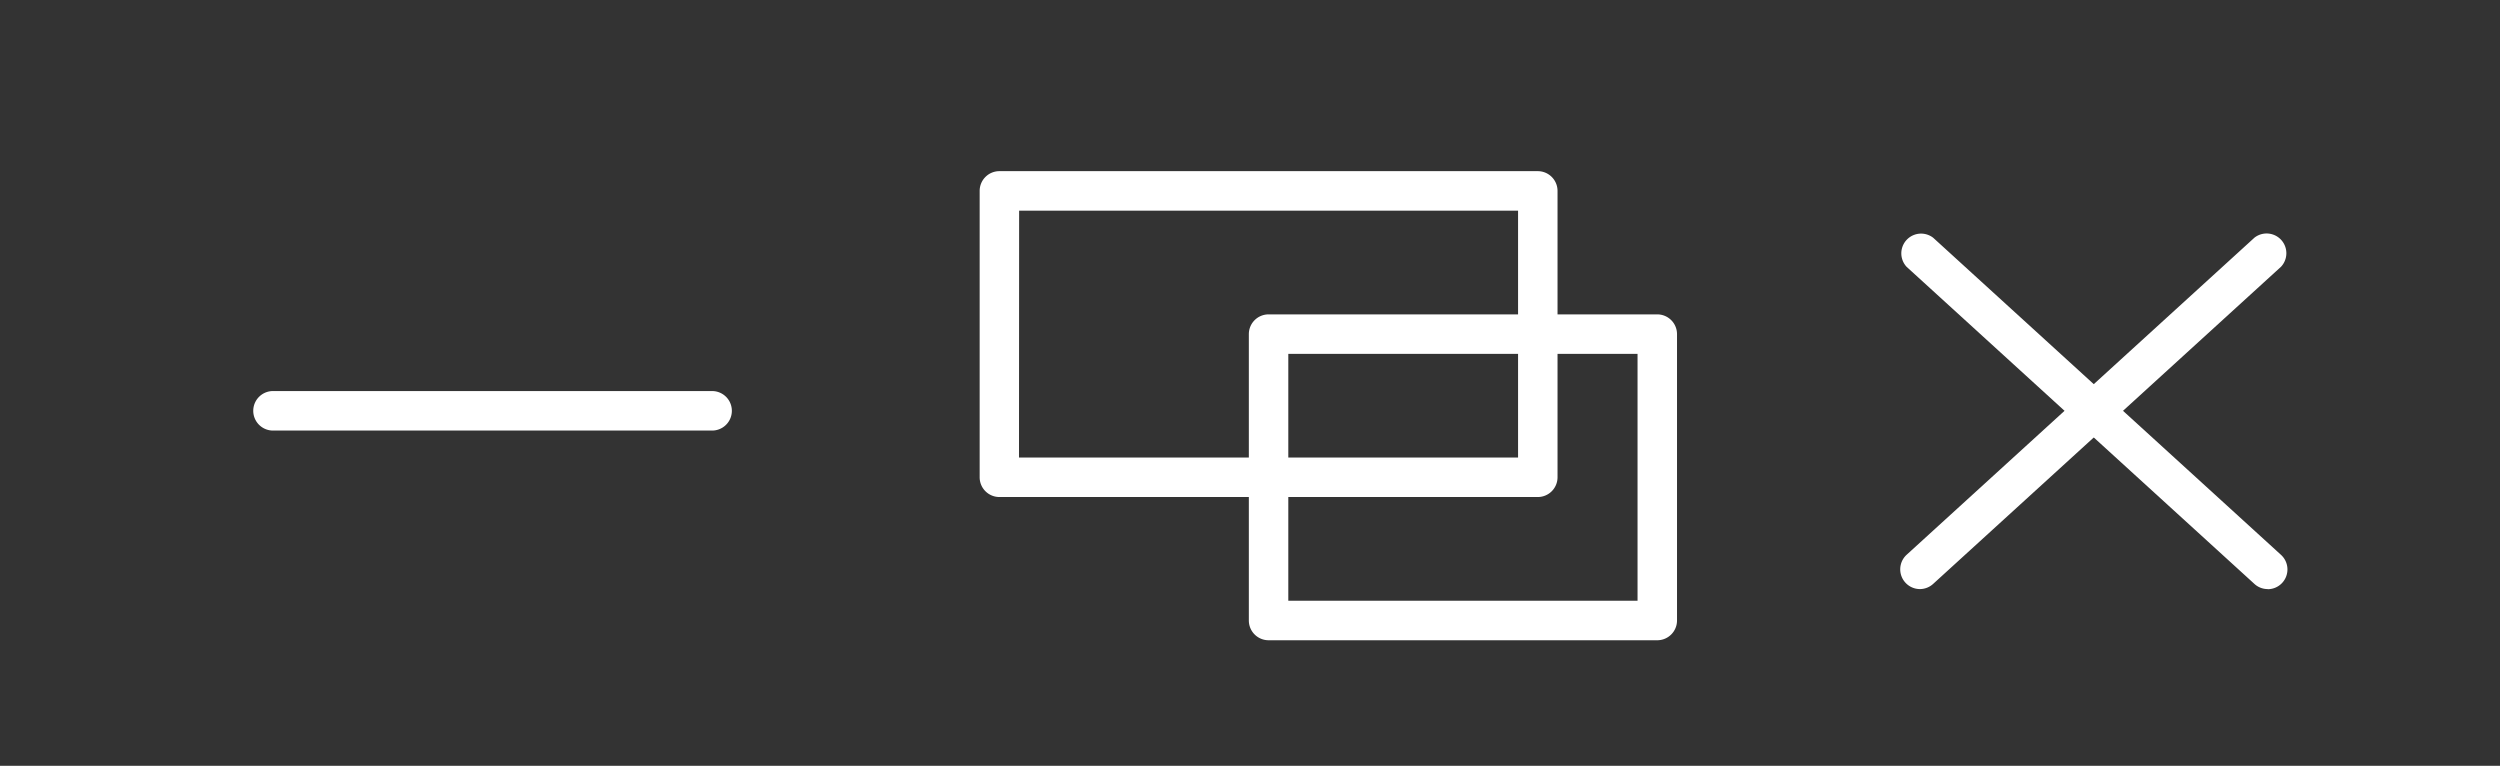 <svg id="Capa_1" data-name="Capa 1" xmlns="http://www.w3.org/2000/svg" viewBox="0 0 602.38 184.52"><rect x="0" y="0" width="602.38" height="184.52" fill="#333333" stroke="none"/><defs><style>.cls-1{fill:#fff;}</style></defs><path class="cls-1" d="M462.61,141.94a4.76,4.76,0,0,1-3.2-8.27l83.8-76.4a4.76,4.76,0,0,1,6.41,7l-83.8,76.4A4.75,4.75,0,0,1,462.61,141.94Z"/><path class="cls-1" d="M546.41,141.94a4.72,4.72,0,0,1-3.2-1.24l-83.8-76.4a4.76,4.76,0,0,1,6.41-7l83.8,76.4a4.76,4.76,0,0,1-3.21,8.27Z"/><path class="cls-1" d="M370.53,119.76H240.8a4.76,4.76,0,0,1-4.75-4.76V46a4.76,4.76,0,0,1,4.75-4.76H370.53A4.76,4.76,0,0,1,375.29,46v69A4.76,4.76,0,0,1,370.53,119.76Zm-125-9.51H365.78V50.76H245.56Z"/><path class="cls-1" d="M399.32,154.27H305.67a4.76,4.76,0,0,1-4.76-4.76v-69a4.76,4.76,0,0,1,4.76-4.76h93.65a4.76,4.76,0,0,1,4.76,4.76v69A4.76,4.76,0,0,1,399.32,154.27Zm-88.9-9.52h84.15V85.26H310.42Z"/><path class="cls-1" d="M171.8,103.74H66a4.76,4.76,0,1,1,0-9.51H171.8a4.76,4.76,0,0,1,0,9.51Z"/></svg>